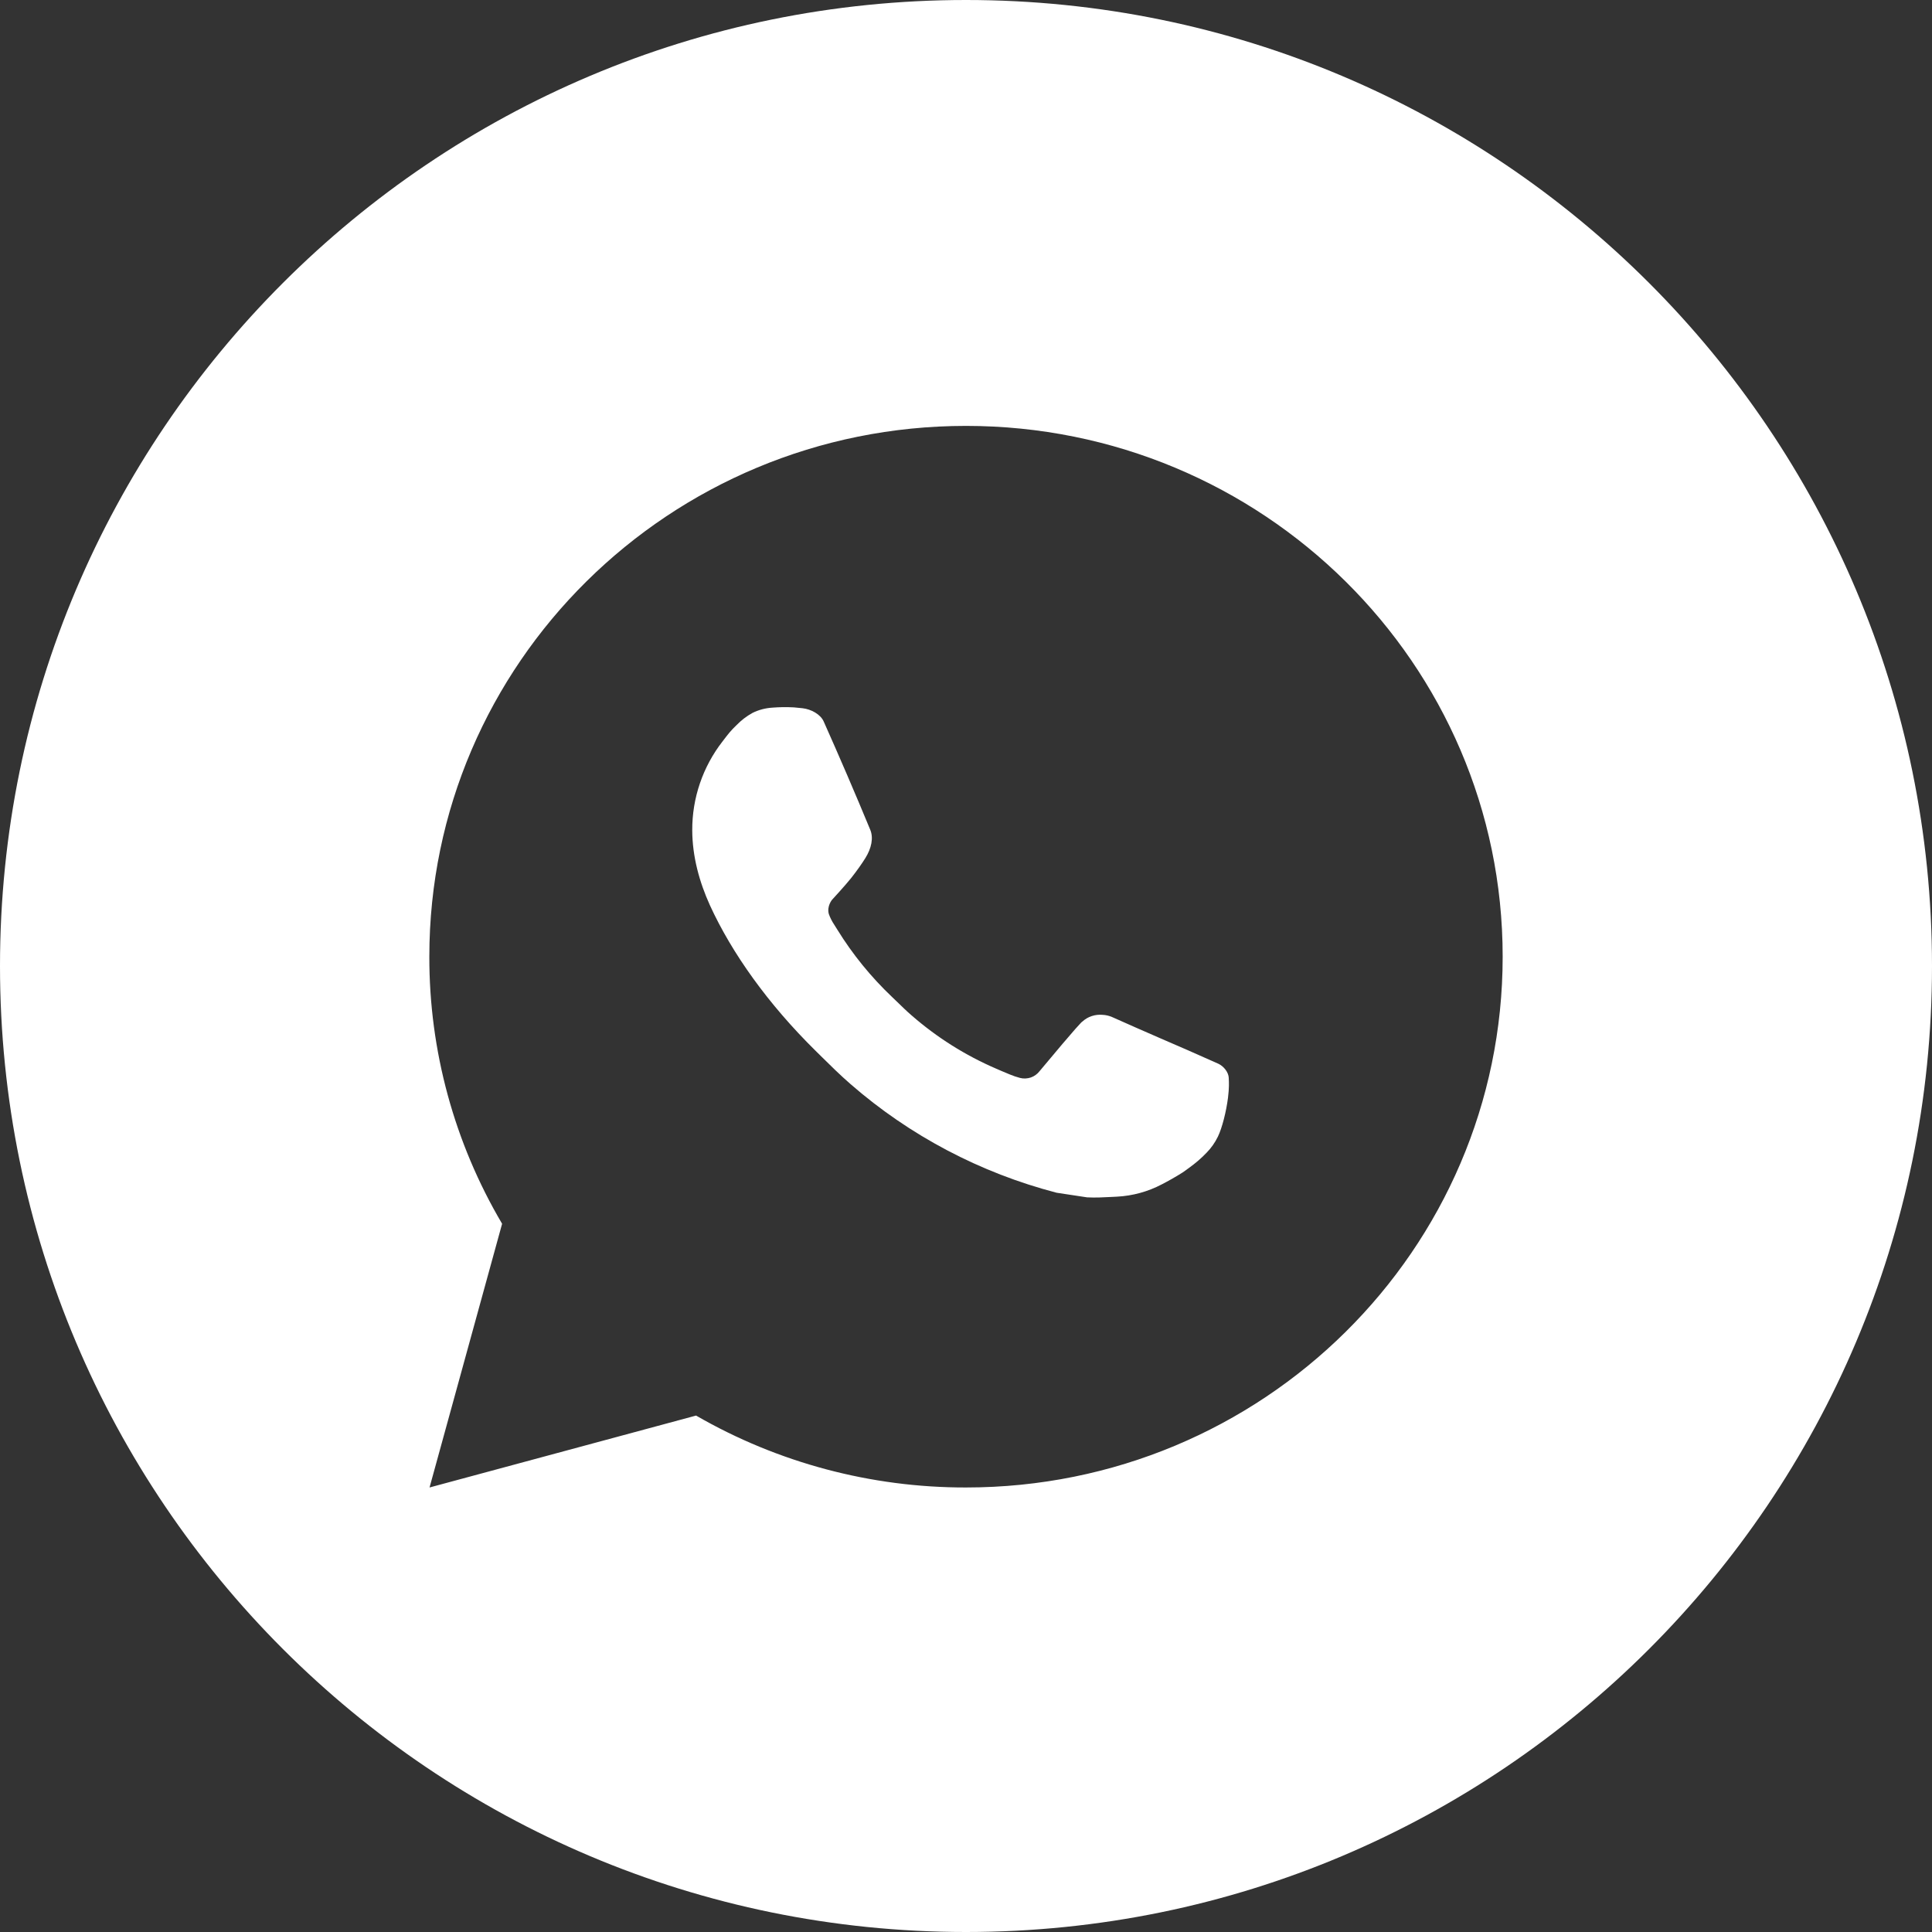 <?xml version="1.0" encoding="UTF-8"?> <svg xmlns="http://www.w3.org/2000/svg" width="36" height="36" viewBox="0 0 36 36" fill="none"><rect x="0" y="0" width="36" height="36" fill="#333333" stroke="none"/><path fill-rule="evenodd" clip-rule="evenodd" d="M18 36C27.941 36 36 27.941 36 18C36 8.059 27.941 0 18 0C8.059 0 0 8.059 0 18C0 27.941 8.059 36 18 36ZM28 17.826C28 12.364 23.523 7.936 18 7.936C12.477 7.936 8 12.364 8 17.826C7.997 19.575 8.465 21.293 9.356 22.803L8.004 27.717L12.97 26.377C14.497 27.258 16.233 27.72 18 27.717C23.523 27.717 28 23.289 28 17.826ZM14.392 13.186L14.592 13.178L14.39 13.185C14.524 13.175 14.659 13.174 14.793 13.181C14.847 13.185 14.901 13.191 14.955 13.197L14.955 13.197C15.114 13.215 15.289 13.31 15.348 13.443C15.646 14.111 15.936 14.785 16.216 15.462C16.278 15.611 16.241 15.804 16.123 15.992C16.063 16.088 15.97 16.222 15.86 16.361C15.747 16.503 15.504 16.766 15.504 16.766C15.504 16.766 15.405 16.883 15.443 17.028C15.468 17.1 15.503 17.168 15.545 17.231L15.604 17.325C15.888 17.785 16.231 18.206 16.624 18.579C16.656 18.61 16.688 18.641 16.721 18.672C16.808 18.757 16.895 18.842 16.987 18.921C17.457 19.331 17.988 19.666 18.562 19.913C18.597 19.928 18.625 19.94 18.654 19.953C18.696 19.971 18.741 19.99 18.814 20.02C18.876 20.046 18.94 20.068 19.005 20.085C19.072 20.103 19.143 20.099 19.209 20.077C19.274 20.054 19.331 20.012 19.373 19.957C20.096 19.09 20.163 19.034 20.168 19.036C20.218 18.99 20.278 18.954 20.343 18.933C20.409 18.911 20.478 18.904 20.546 18.91C20.607 18.913 20.666 18.927 20.722 18.951C21.254 19.19 22.124 19.565 22.124 19.565L22.706 19.823C22.803 19.87 22.892 19.98 22.896 20.085C22.896 20.089 22.896 20.093 22.896 20.097C22.9 20.164 22.905 20.27 22.882 20.454C22.85 20.711 22.772 21.018 22.694 21.179C22.639 21.293 22.567 21.393 22.484 21.478C22.372 21.594 22.289 21.664 22.154 21.763C22.072 21.824 22.029 21.852 22.029 21.852C21.905 21.93 21.777 22.003 21.646 22.07C21.389 22.205 21.104 22.283 20.813 22.298C20.781 22.3 20.748 22.301 20.716 22.303C20.563 22.311 20.41 22.319 20.257 22.311L19.689 22.225C18.267 21.855 16.952 21.162 15.849 20.201C15.654 20.032 15.472 19.851 15.288 19.67C15.258 19.641 15.229 19.611 15.199 19.582C14.311 18.707 13.638 17.762 13.229 16.87C13.029 16.429 12.901 15.957 12.899 15.472C12.896 14.872 13.095 14.288 13.465 13.813C13.476 13.799 13.487 13.784 13.498 13.77C13.56 13.689 13.624 13.605 13.726 13.51C13.812 13.421 13.912 13.345 14.02 13.285C14.136 13.227 14.262 13.194 14.392 13.186Z" fill="white"></path></svg> 